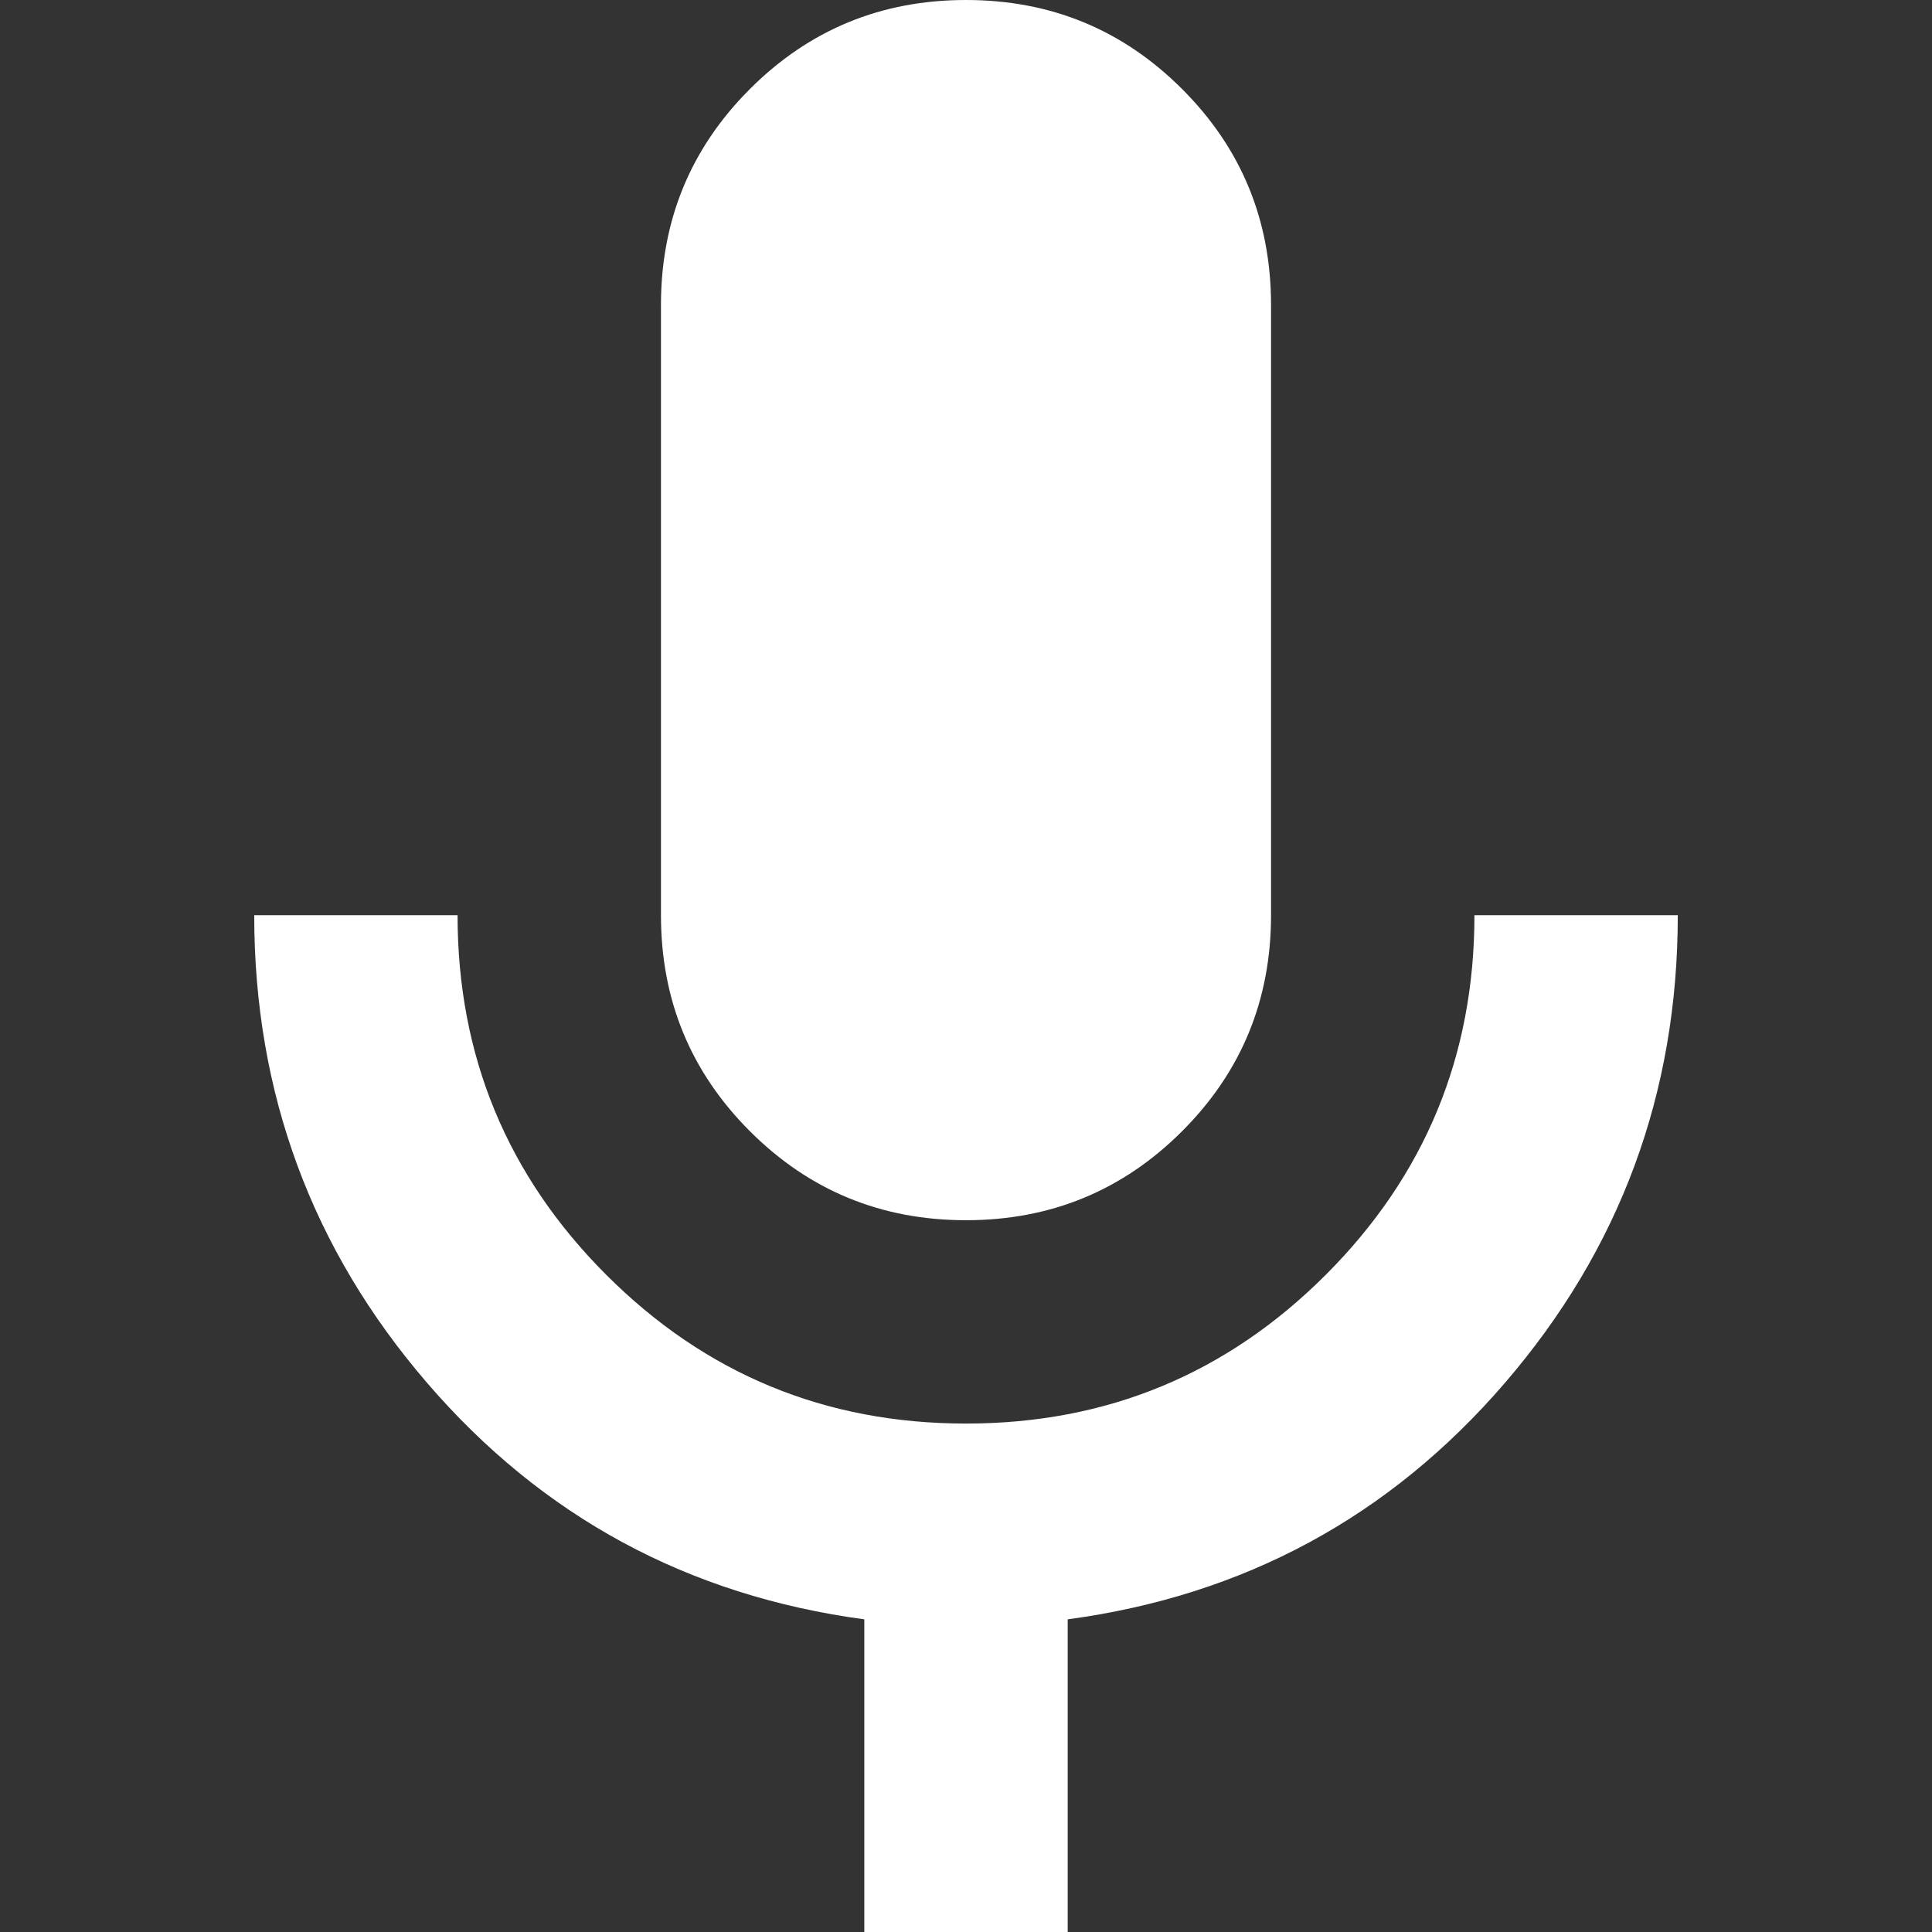 <svg width="36" height="36" viewBox="0 0 36 36" fill="none" xmlns="http://www.w3.org/2000/svg">
<rect x="0" y="0" width="36" height="36" fill="#333333" stroke="none"/>
<path d="M18 22.737C16.421 22.737 15.079 22.184 13.974 21.079C12.868 19.974 12.316 18.632 12.316 17.053V5.684C12.316 4.105 12.868 2.763 13.974 1.658C15.079 0.553 16.421 0 18 0C19.579 0 20.921 0.553 22.026 1.658C23.132 2.763 23.684 4.105 23.684 5.684V17.053C23.684 18.632 23.132 19.974 22.026 21.079C20.921 22.184 19.579 22.737 18 22.737ZM16.105 36V30.174C12.821 29.732 10.105 28.263 7.958 25.768C5.811 23.274 4.737 20.368 4.737 17.053H8.526C8.526 19.674 9.45 21.908 11.297 23.755C13.145 25.603 15.379 26.526 18 26.526C20.621 26.526 22.855 25.603 24.703 23.755C26.55 21.908 27.474 19.674 27.474 17.053H31.263C31.263 20.368 30.189 23.274 28.042 25.768C25.895 28.263 23.179 29.732 19.895 30.174V36H16.105Z" fill="white"/>
</svg>
